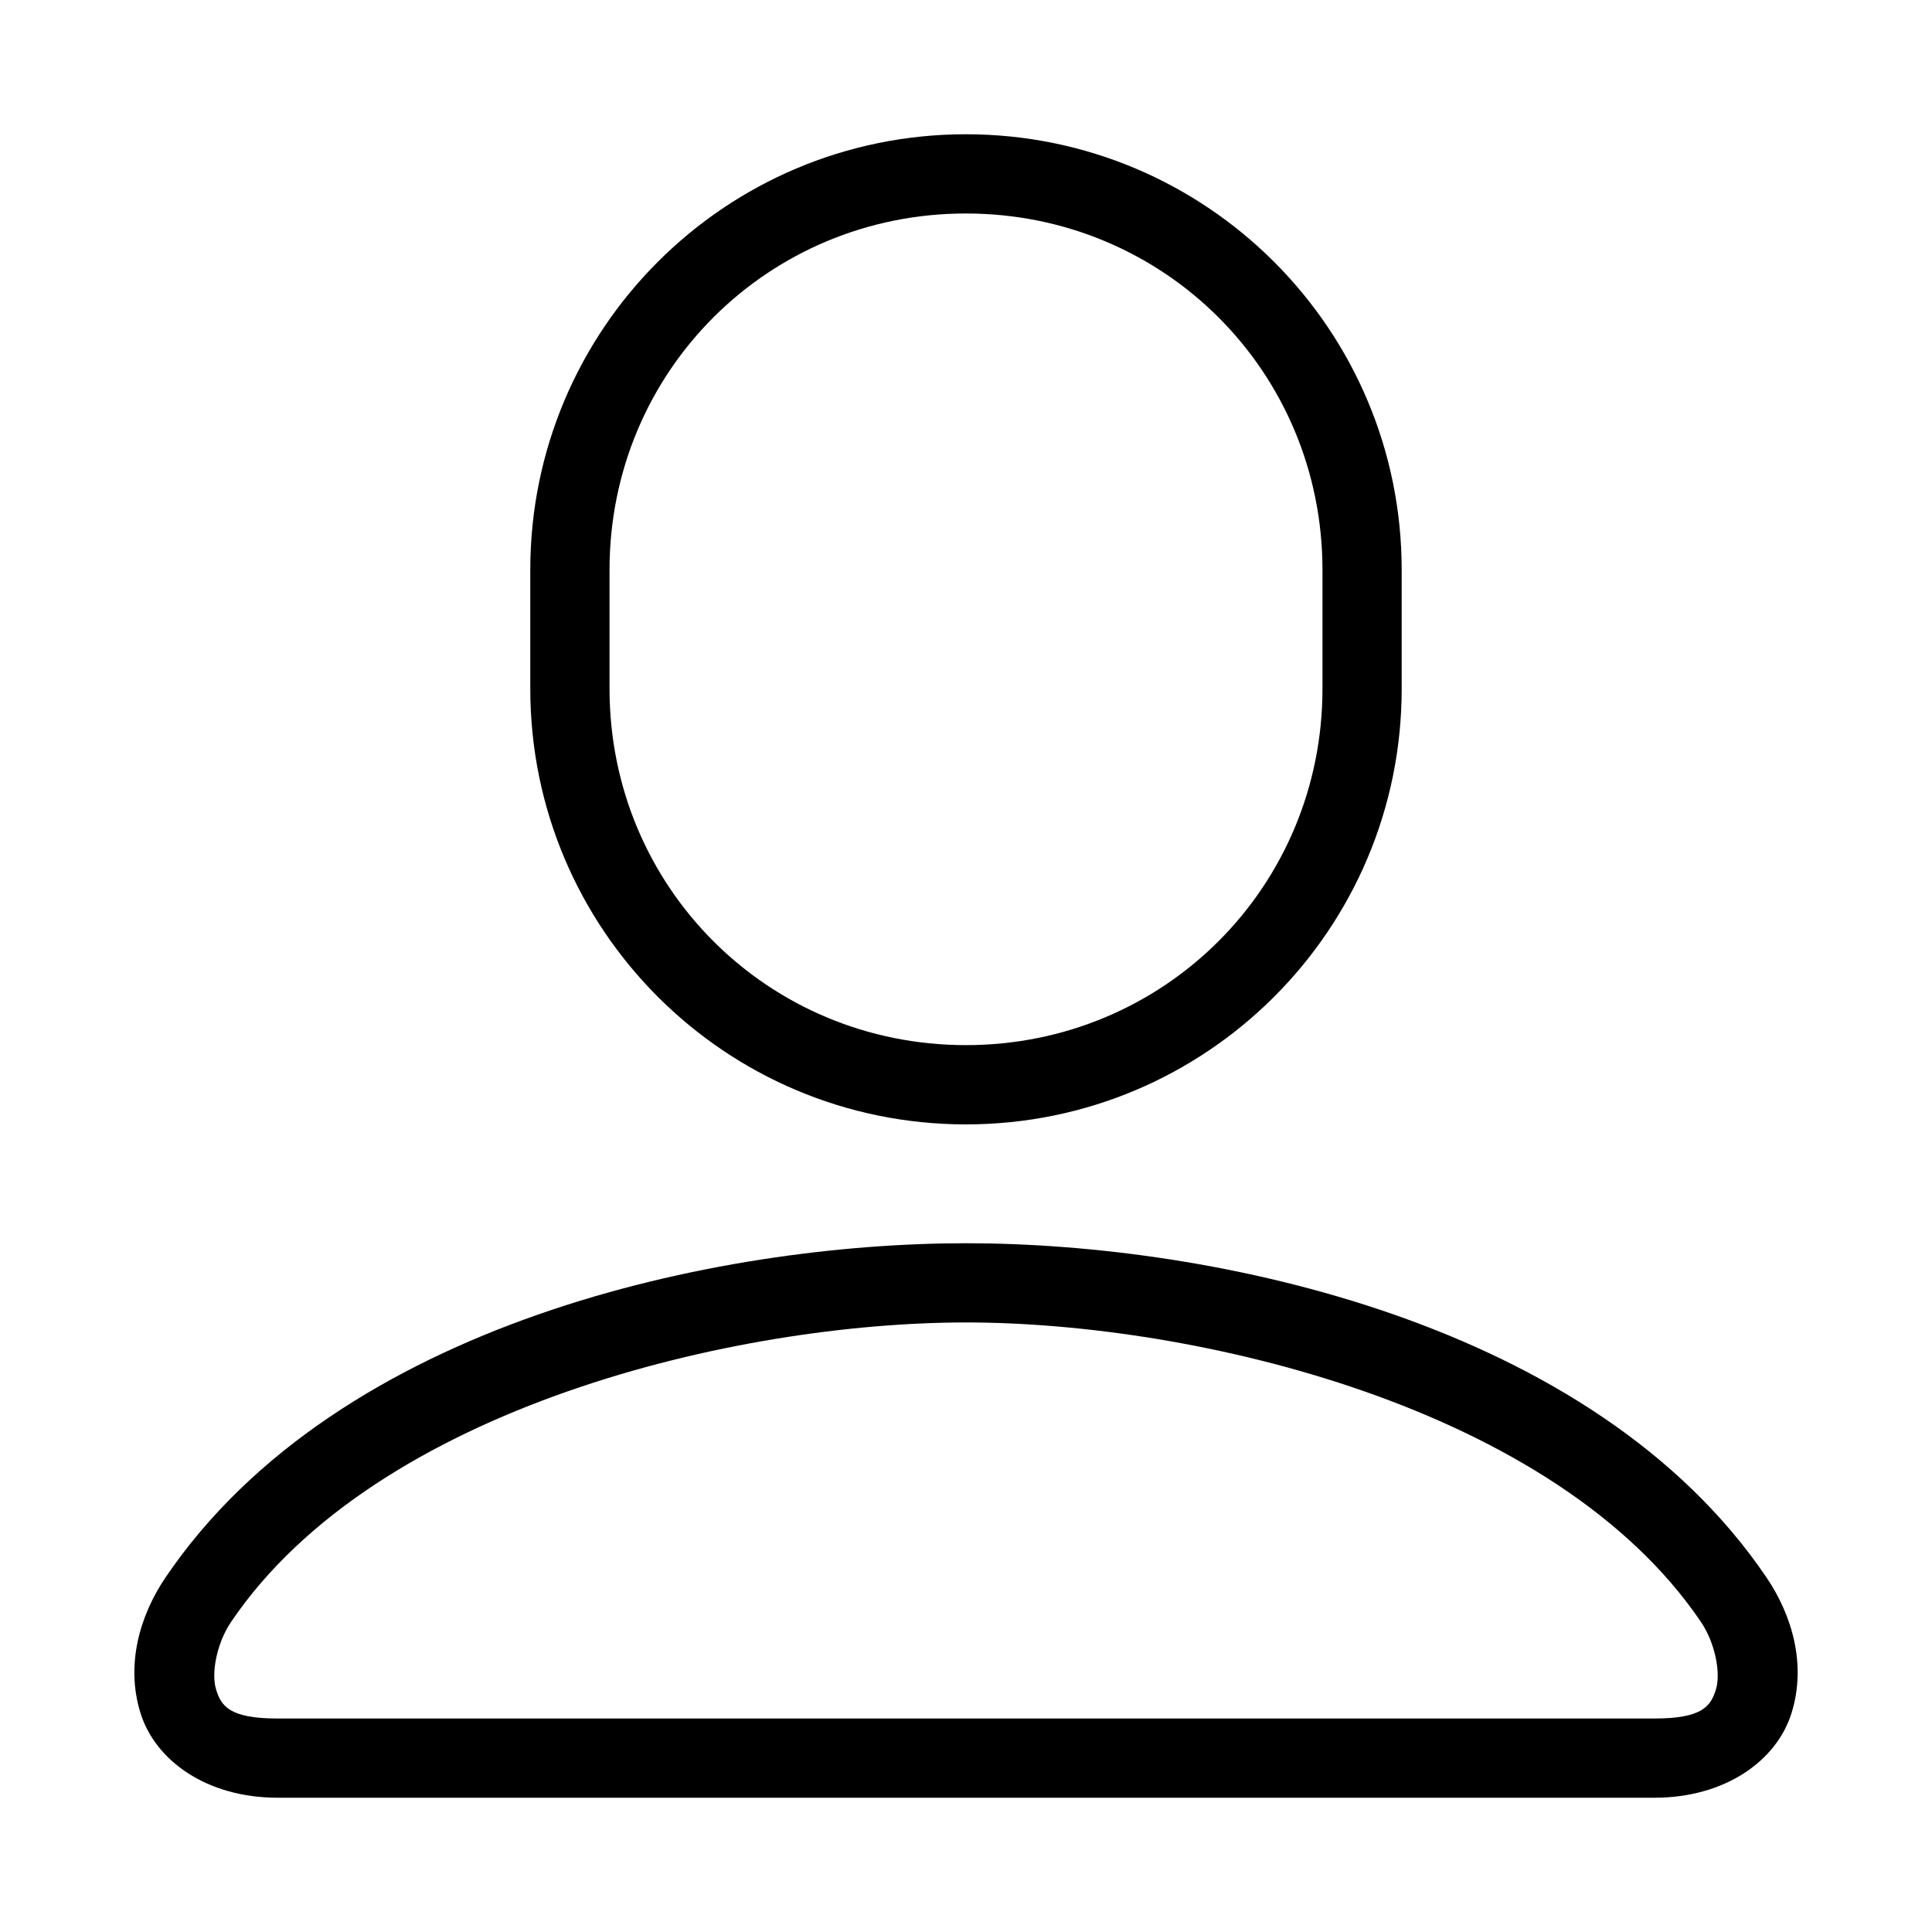 <?xml version="1.0" encoding="UTF-8"?>
<!-- Uploaded to: SVG Repo, www.svgrepo.com, Generator: SVG Repo Mixer Tools -->
<svg fill="#000000" width="800px" height="800px" version="1.1" viewBox="144 144 512 512" xmlns="http://www.w3.org/2000/svg">
 <g>
  <path d="m400 473.47c-65.371 0-166.29 20.852-212.14 88.582-6.859 10.133-10.59 23.156-6.641 35.887 3.949 12.73 17.668 22.477 36.324 22.477h364.92c18.66 0 32.379-9.746 36.324-22.477 3.949-12.73 0.219-25.75-6.641-35.887-45.855-67.73-146.77-88.582-212.14-88.582zm0 20.992c60.582 0 156.11 22.273 194.76 79.355 3.797 5.609 5.316 13.582 3.977 17.906-1.34 4.324-3.449 7.699-16.277 7.699h-364.92c-12.828 0-14.938-3.371-16.277-7.699-1.34-4.324 0.18-12.297 3.977-17.906 38.645-57.082 134.18-79.355 194.76-79.355z"/>
  <path d="m399.98 179.58c-63.781 0-115.45 51.664-115.45 115.45v31.496c0 63.781 51.664 115.45 115.45 115.45s115.48-51.664 115.48-115.45v-31.496c0-63.781-51.703-115.45-115.48-115.45zm0 20.996c52.516 0 94.488 41.934 94.488 94.449v31.496c0 52.516-41.973 94.449-94.488 94.449s-94.449-41.934-94.449-94.449v-31.496c0-52.516 41.934-94.449 94.449-94.449z"/>
 </g>
</svg>